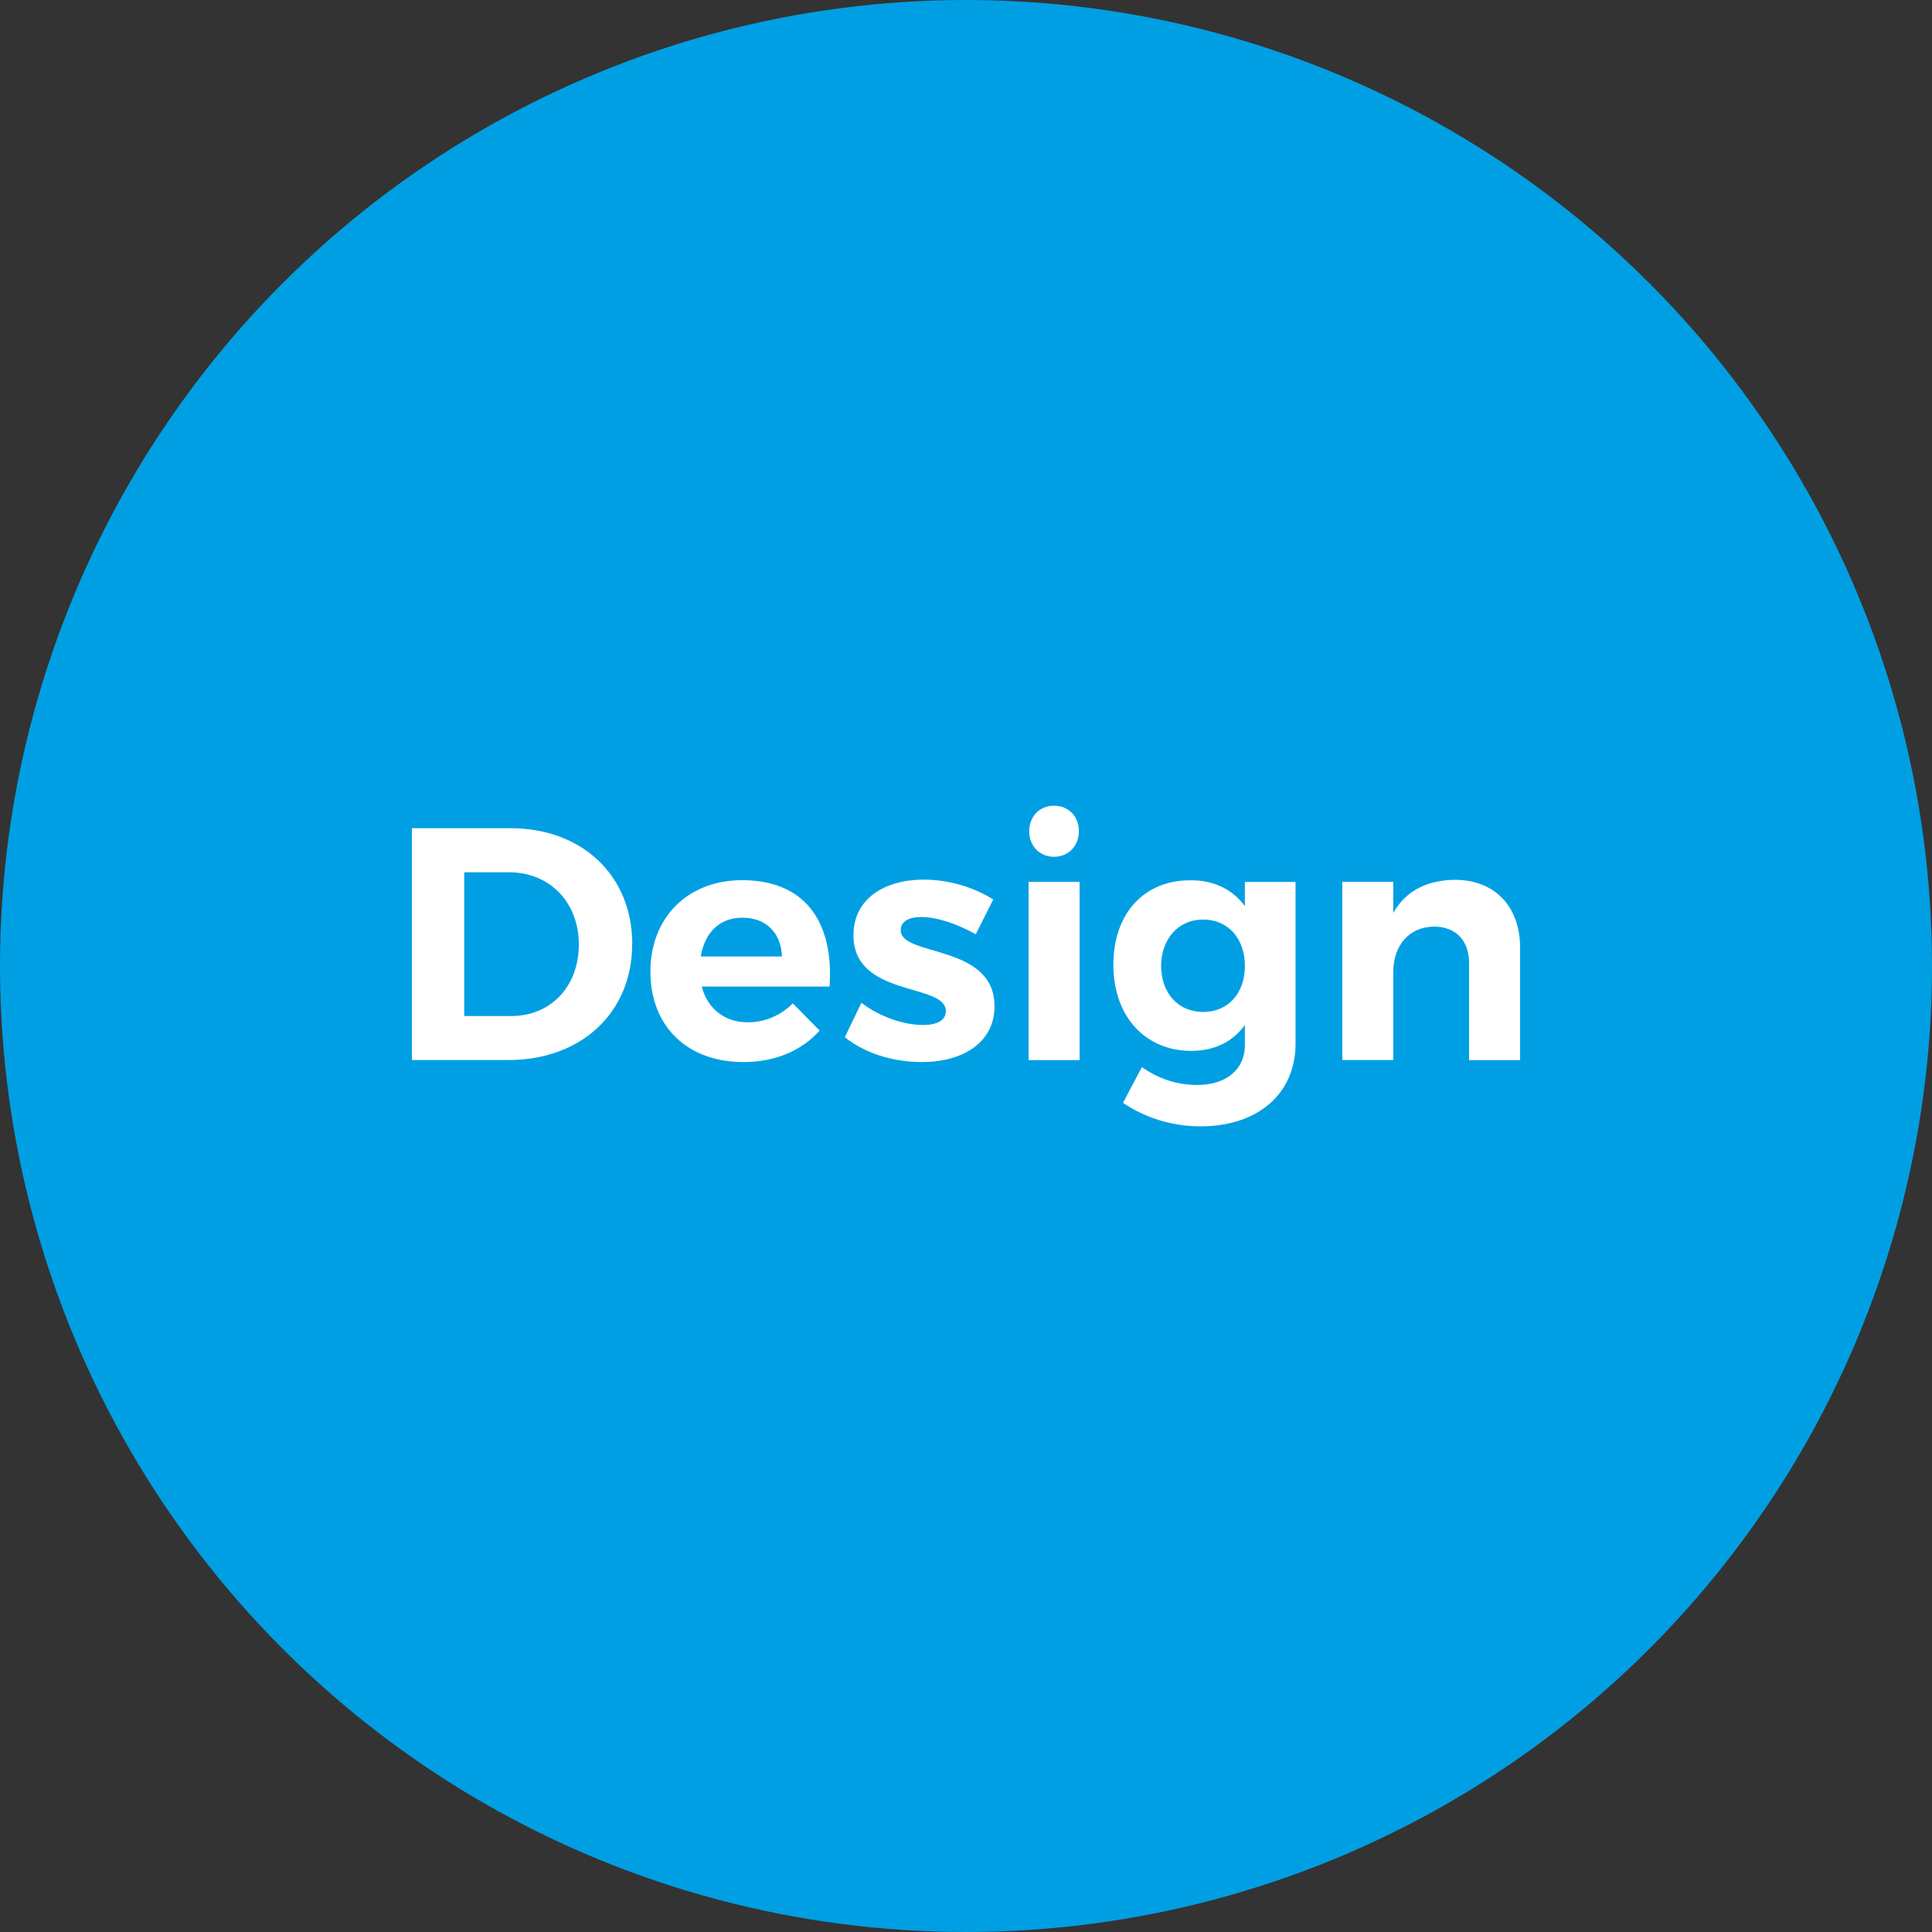 <?xml version="1.0" encoding="UTF-8"?>
<svg id="Layer_2" data-name="Layer 2" xmlns="http://www.w3.org/2000/svg" viewBox="0 0 280 280">
  <rect x="0" y="0" width="280" height="280" fill="#333333" stroke="none"/>
  <defs>
    <style>
      .cls-1 {
        fill: #009fe3;
      }

      .cls-2 {
        fill: #fff;
      }
    </style>
  </defs>
  <g id="Layer_2-2" data-name="Layer 2">
    <g id="Layer_2-2" data-name="Layer 2-2">
      <circle class="cls-1" cx="140" cy="140" r="140"/>
      <g>
        <path class="cls-2" d="M91.62,136.83c0,9.89-7.34,16.8-17.95,16.8h-13.97v-33.6h14.26c10.42,0,17.67,6.86,17.67,16.8h0Zm-7.73,.05c0-6.19-4.32-10.46-10.08-10.46h-6.53v20.83h6.86c5.62,0,9.75-4.22,9.75-10.37Z"/>
        <path class="cls-2" d="M120.23,142.98h-18.53c.86,3.26,3.36,5.18,6.67,5.18,2.45,0,4.75-.96,6.53-2.74l3.89,3.94c-2.59,2.88-6.38,4.56-11.04,4.56-8.26,0-13.49-5.28-13.49-13.11s5.42-13.25,13.3-13.25c9.07,0,13.3,6,12.67,15.41h0Zm-6.91-4.36c-.1-3.41-2.3-5.62-5.71-5.62s-5.47,2.21-6.05,5.62h11.76Z"/>
        <path class="cls-2" d="M133.52,132.9c-1.73,0-2.98,.58-2.98,1.92,0,3.89,13.63,1.92,13.59,11.04,0,5.28-4.66,8.06-10.51,8.06-4.18,0-8.26-1.25-11.18-3.6l2.4-4.99c2.69,2.06,6.14,3.22,8.98,3.22,1.87,0,3.26-.62,3.26-2.02,0-4.13-13.39-1.92-13.39-10.99,0-5.33,4.56-8.06,10.18-8.06,3.55,0,7.2,1.06,10.08,2.88l-2.54,5.04c-2.83-1.58-5.71-2.5-7.87-2.5h-.02Z"/>
        <path class="cls-2" d="M156.46,127.81v25.83h-7.39v-25.83h7.39Zm-.1-7.34c0,2.11-1.49,3.7-3.6,3.7s-3.6-1.58-3.6-3.7,1.49-3.7,3.6-3.7,3.6,1.54,3.6,3.7Z"/>
        <path class="cls-2" d="M187.76,127.81v23.43c0,7.34-5.52,12-13.78,12-4.37,0-8.26-1.39-11.23-3.41l2.74-5.18c2.35,1.68,5.09,2.59,8.02,2.59,4.22,0,6.91-2.26,6.91-5.76v-2.93c-1.73,2.4-4.37,3.75-7.78,3.75-6.67,0-11.28-4.99-11.28-12.48s4.51-12.24,11.09-12.24c3.5-.05,6.19,1.34,7.97,3.74v-3.5h7.34Zm-7.34,12.18c0-3.98-2.45-6.72-6.05-6.72s-6.05,2.78-6.1,6.72c.05,3.94,2.45,6.67,6.1,6.67s6.05-2.74,6.05-6.67Z"/>
        <path class="cls-2" d="M220.3,137.41v16.23h-7.39v-14.07c0-3.26-1.92-5.28-5.09-5.28-3.7,.05-5.9,2.83-5.9,6.62v12.72h-7.39v-25.83h7.39v4.51c1.82-3.22,4.9-4.75,8.93-4.8,5.76,0,9.46,3.84,9.46,9.89h-.01Z"/>
      </g>
    </g>
  </g>
</svg>